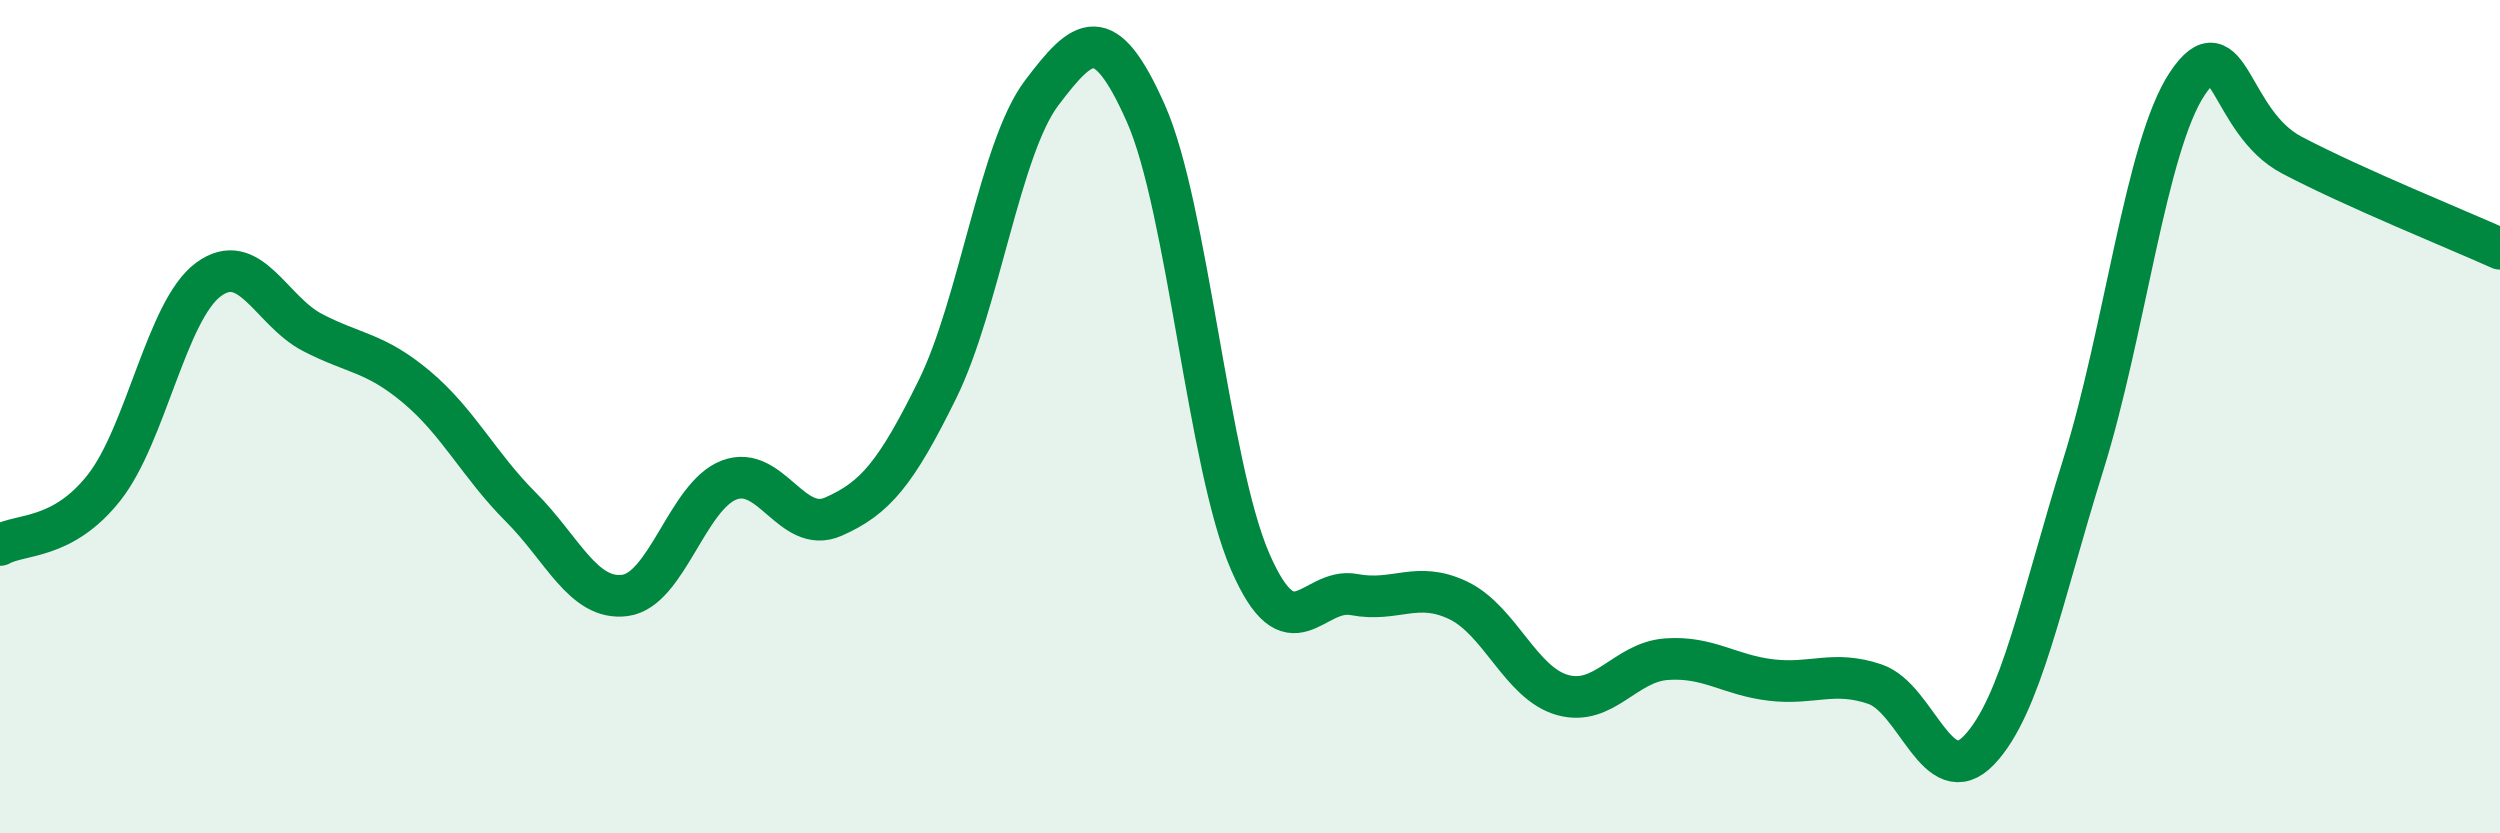 
    <svg width="60" height="20" viewBox="0 0 60 20" xmlns="http://www.w3.org/2000/svg">
      <path
        d="M 0,13.08 C 0.5,12.8 1.5,12.97 2.5,11.7 C 3.5,10.43 4,7.45 5,6.71 C 6,5.97 6.5,7.46 7.5,7.98 C 8.5,8.5 9,8.45 10,9.29 C 11,10.13 11.5,11.17 12.5,12.17 C 13.5,13.17 14,14.42 15,14.29 C 16,14.16 16.5,11.9 17.5,11.52 C 18.5,11.14 19,12.84 20,12.4 C 21,11.96 21.5,11.37 22.5,9.34 C 23.5,7.31 24,3.55 25,2.23 C 26,0.91 26.5,0.47 27.5,2.72 C 28.5,4.97 29,11.16 30,13.47 C 31,15.78 31.5,14.08 32.5,14.27 C 33.5,14.46 34,13.93 35,14.41 C 36,14.89 36.5,16.4 37.5,16.68 C 38.5,16.96 39,15.89 40,15.82 C 41,15.75 41.5,16.2 42.5,16.32 C 43.5,16.44 44,16.08 45,16.42 C 46,16.76 46.5,19.05 47.5,18 C 48.5,16.95 49,14.35 50,11.15 C 51,7.95 51.5,3.49 52.5,2 C 53.5,0.51 53.5,2.93 55,3.72 C 56.5,4.51 59,5.52 60,5.97L60 20L0 20Z"
        fill="#008740"
        opacity="0.1"
        stroke-linecap="round"
        stroke-linejoin="round"
      />
      <path
        d="M 0,13.08 C 0.5,12.8 1.5,12.97 2.5,11.7 C 3.5,10.43 4,7.45 5,6.71 C 6,5.97 6.5,7.46 7.5,7.98 C 8.5,8.5 9,8.45 10,9.29 C 11,10.13 11.5,11.17 12.5,12.17 C 13.5,13.17 14,14.42 15,14.29 C 16,14.16 16.5,11.9 17.5,11.52 C 18.5,11.14 19,12.84 20,12.4 C 21,11.96 21.5,11.37 22.5,9.34 C 23.5,7.31 24,3.55 25,2.23 C 26,0.91 26.5,0.47 27.5,2.72 C 28.5,4.97 29,11.16 30,13.47 C 31,15.78 31.5,14.08 32.5,14.27 C 33.5,14.46 34,13.93 35,14.41 C 36,14.89 36.5,16.4 37.5,16.68 C 38.5,16.96 39,15.89 40,15.82 C 41,15.75 41.5,16.2 42.5,16.32 C 43.5,16.44 44,16.08 45,16.42 C 46,16.76 46.5,19.05 47.5,18 C 48.5,16.95 49,14.35 50,11.15 C 51,7.95 51.5,3.49 52.5,2 C 53.5,0.51 53.5,2.93 55,3.72 C 56.5,4.51 59,5.52 60,5.97"
        stroke="#008740"
        stroke-width="1"
        fill="none"
        stroke-linecap="round"
        stroke-linejoin="round"
      />
    </svg>
  